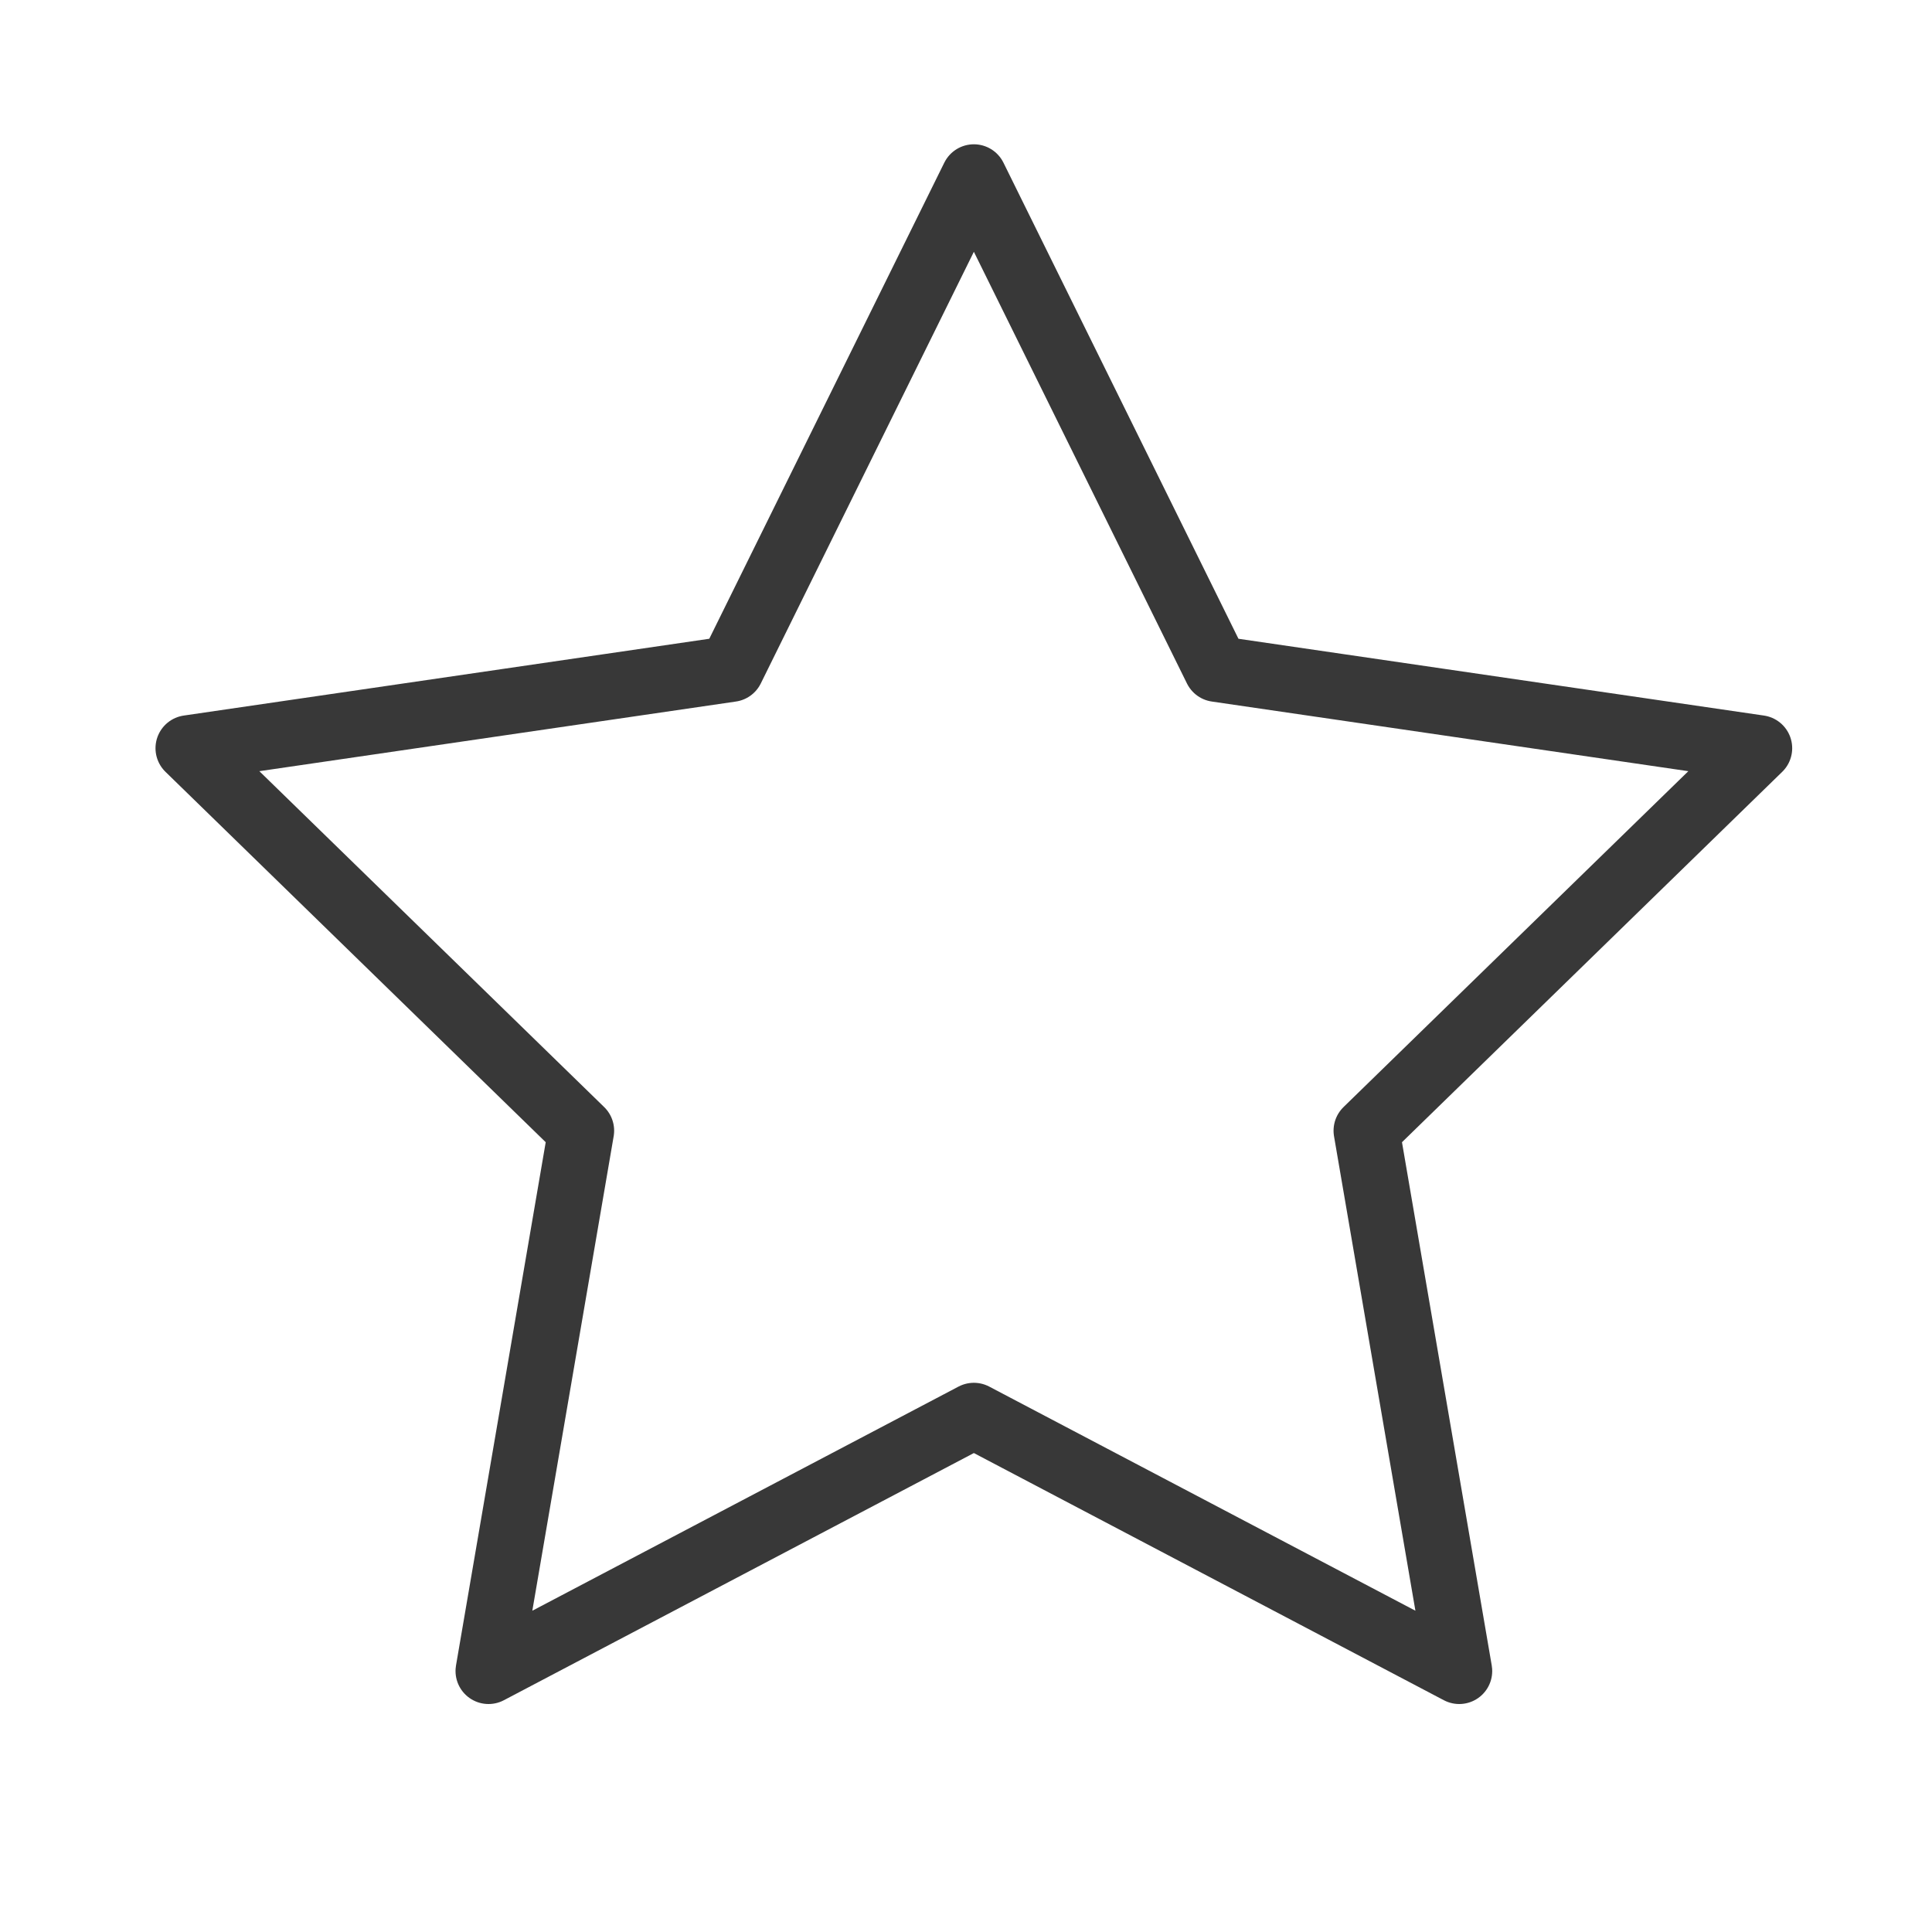 <svg xmlns="http://www.w3.org/2000/svg" width="41" height="41" viewBox="0 0 41 41" fill="none">
    <path
        d="M20.667 3.762L25.817 14.195L37.333 15.878L29 23.995L30.967 35.462L20.667 30.045L10.367 35.462L12.333 23.995L4 15.878L15.517 14.195L20.667 3.762Z"
        stroke="#383838" stroke-width="1.4" stroke-linecap="round" stroke-linejoin="round" />
</svg>